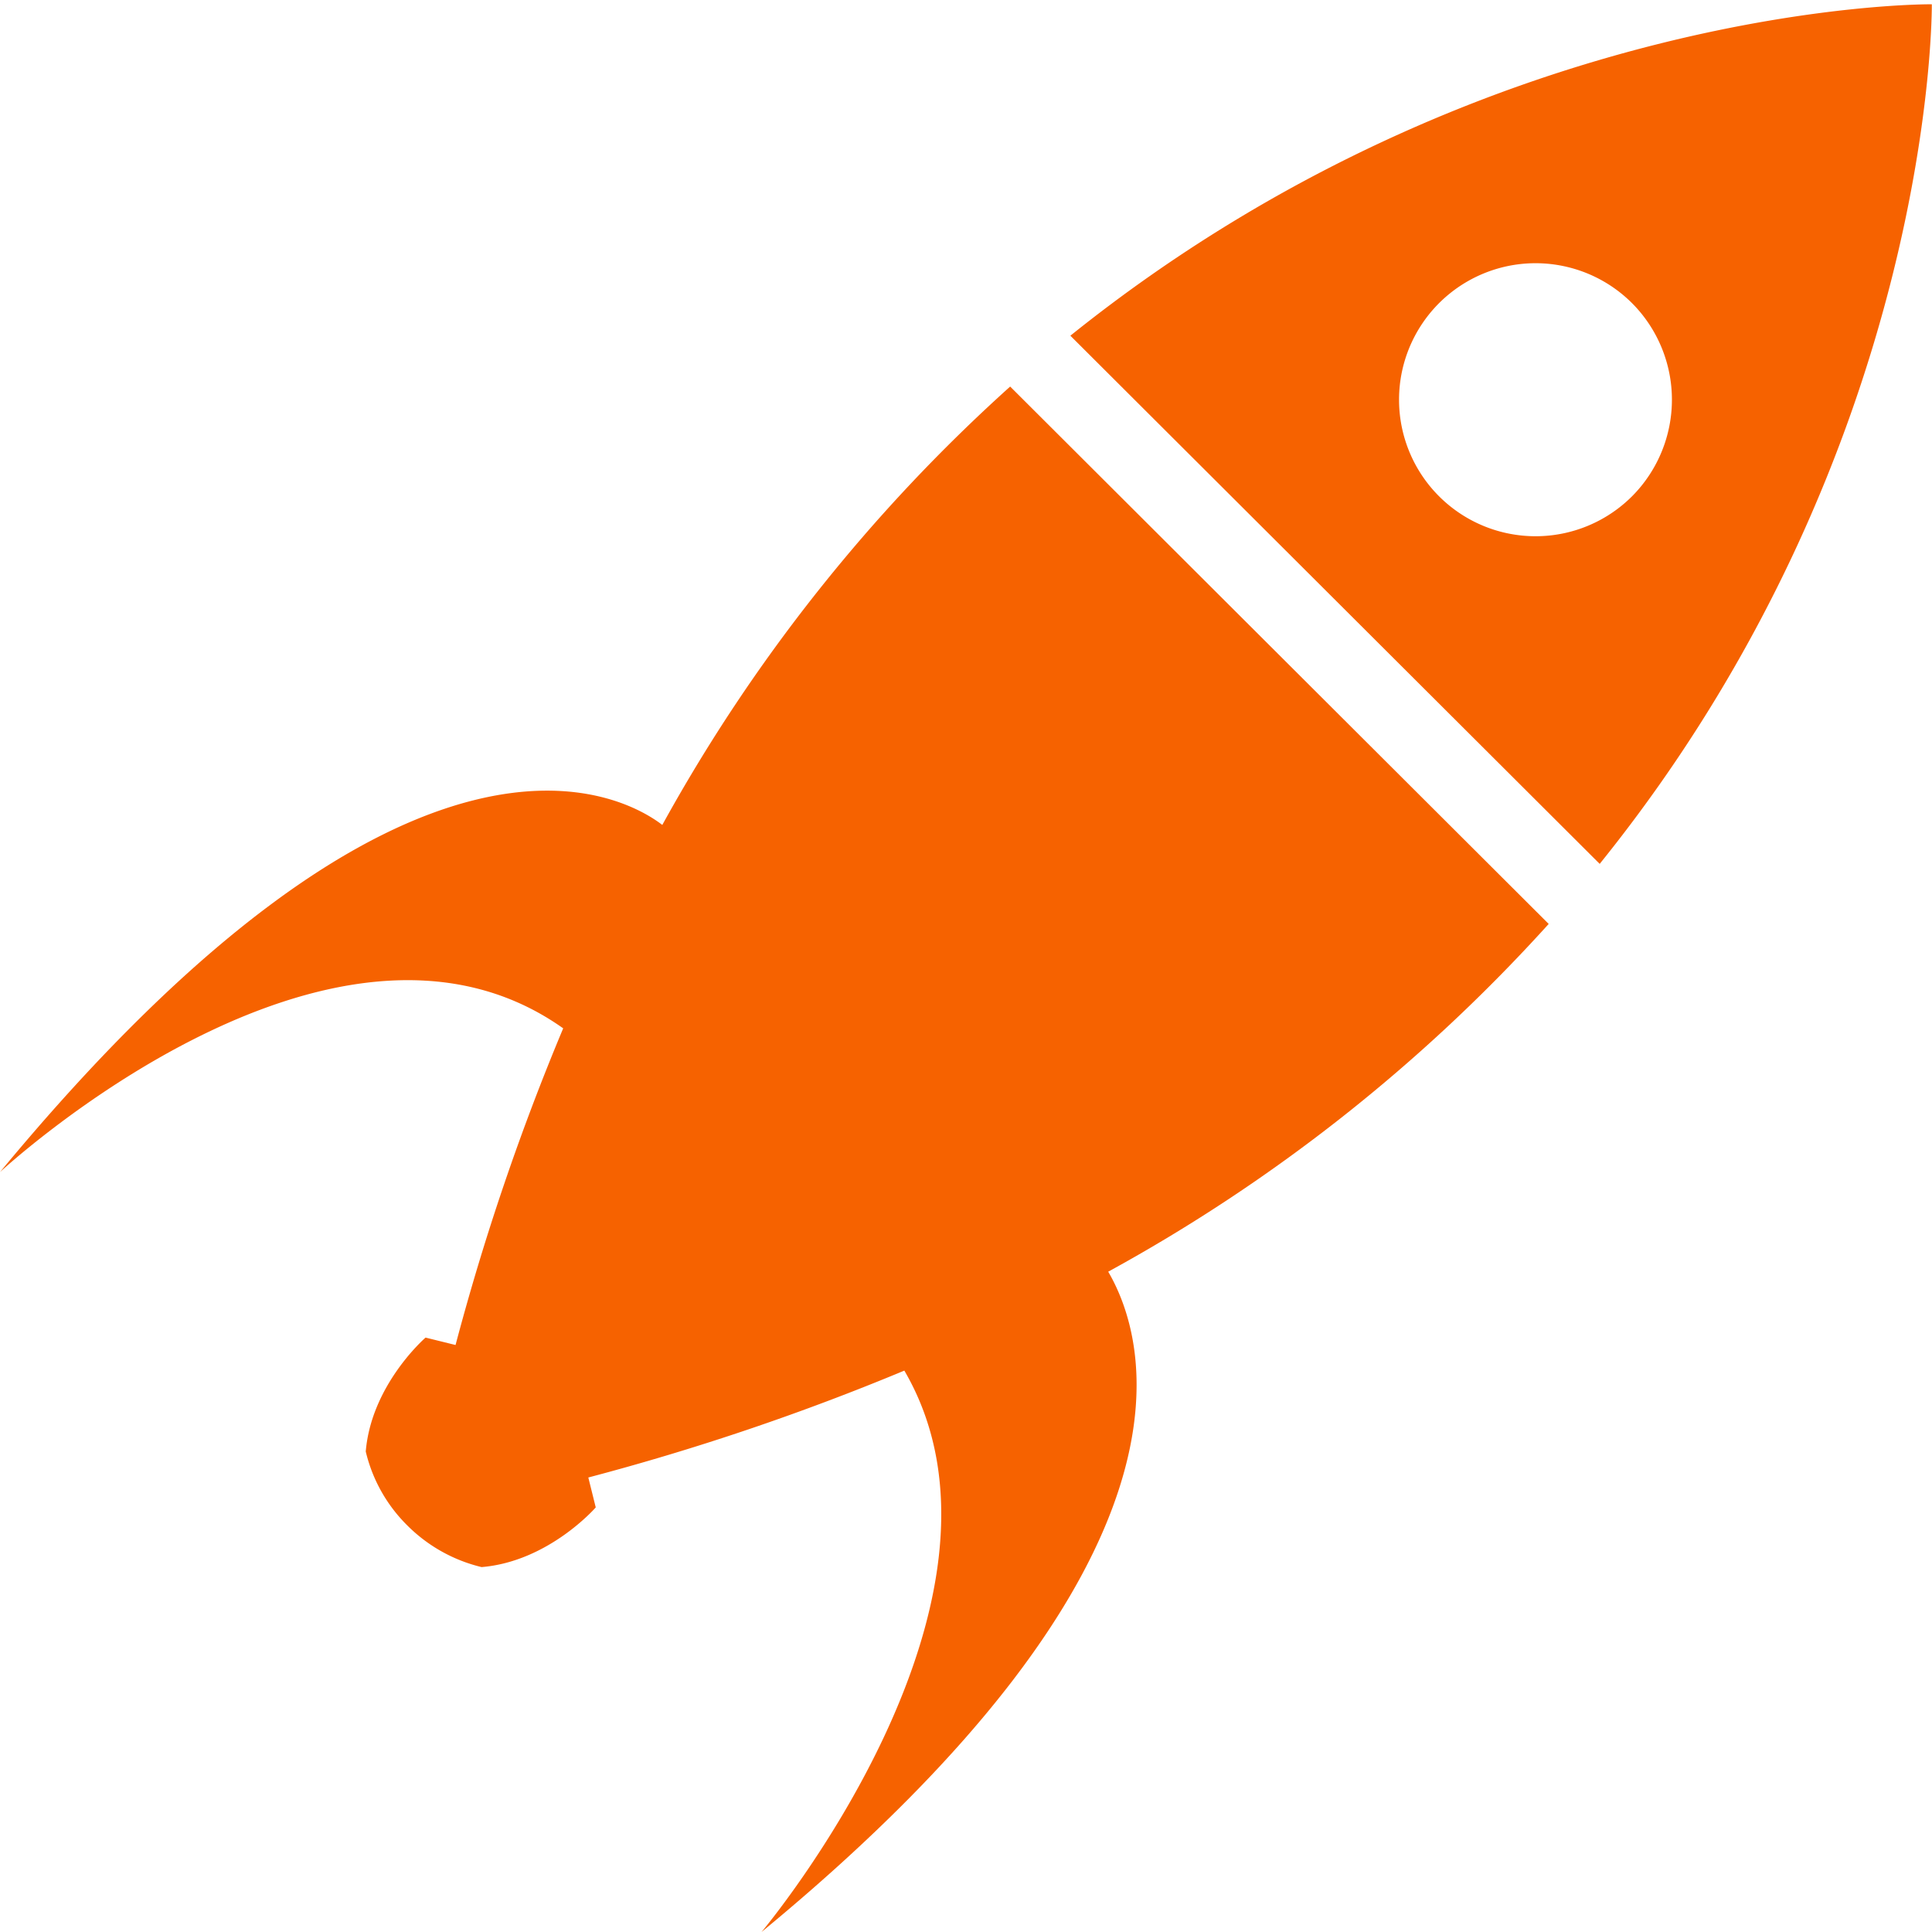 <?xml version="1.0" encoding="UTF-8"?> <svg xmlns="http://www.w3.org/2000/svg" width="140" height="140" viewBox="0 0 140 140"><defs><style> .cls-1 { fill: #f66200; fill-rule: evenodd; } </style></defs><path id="asipration-icon" class="cls-1" d="M73.2,28.011l39.024,38.941a121.871,121.871,0,0,1-31.919,25.2C83.141,97,88.063,112.916,55.183,140c0,0,20.113-23.928,10.349-40.681a176.947,176.947,0,0,1-22.9,7.746l0.538,2.168s-3.4,3.919-8.272,4.324a11.35,11.35,0,0,1-5.387-3.022,11.14,11.14,0,0,1-3.007-5.353c0.407-4.86,4.334-8.255,4.334-8.255l2.173,0.537a175.935,175.935,0,0,1,7.8-22.947C24.029,62.625,0,84.934,0,84.934,29.968,48.706,45.355,57.749,47.993,59.778A121.649,121.649,0,0,1,73.2,28.011ZM139.987,0.324S140.293,32.369,115.92,62.6L77.563,24.326C107.86,0,139.974.31,139.974,0.31ZM118.274,21.978a9.892,9.892,0,1,0,0,13.975A9.918,9.918,0,0,0,118.274,21.978Z"></path></svg> 